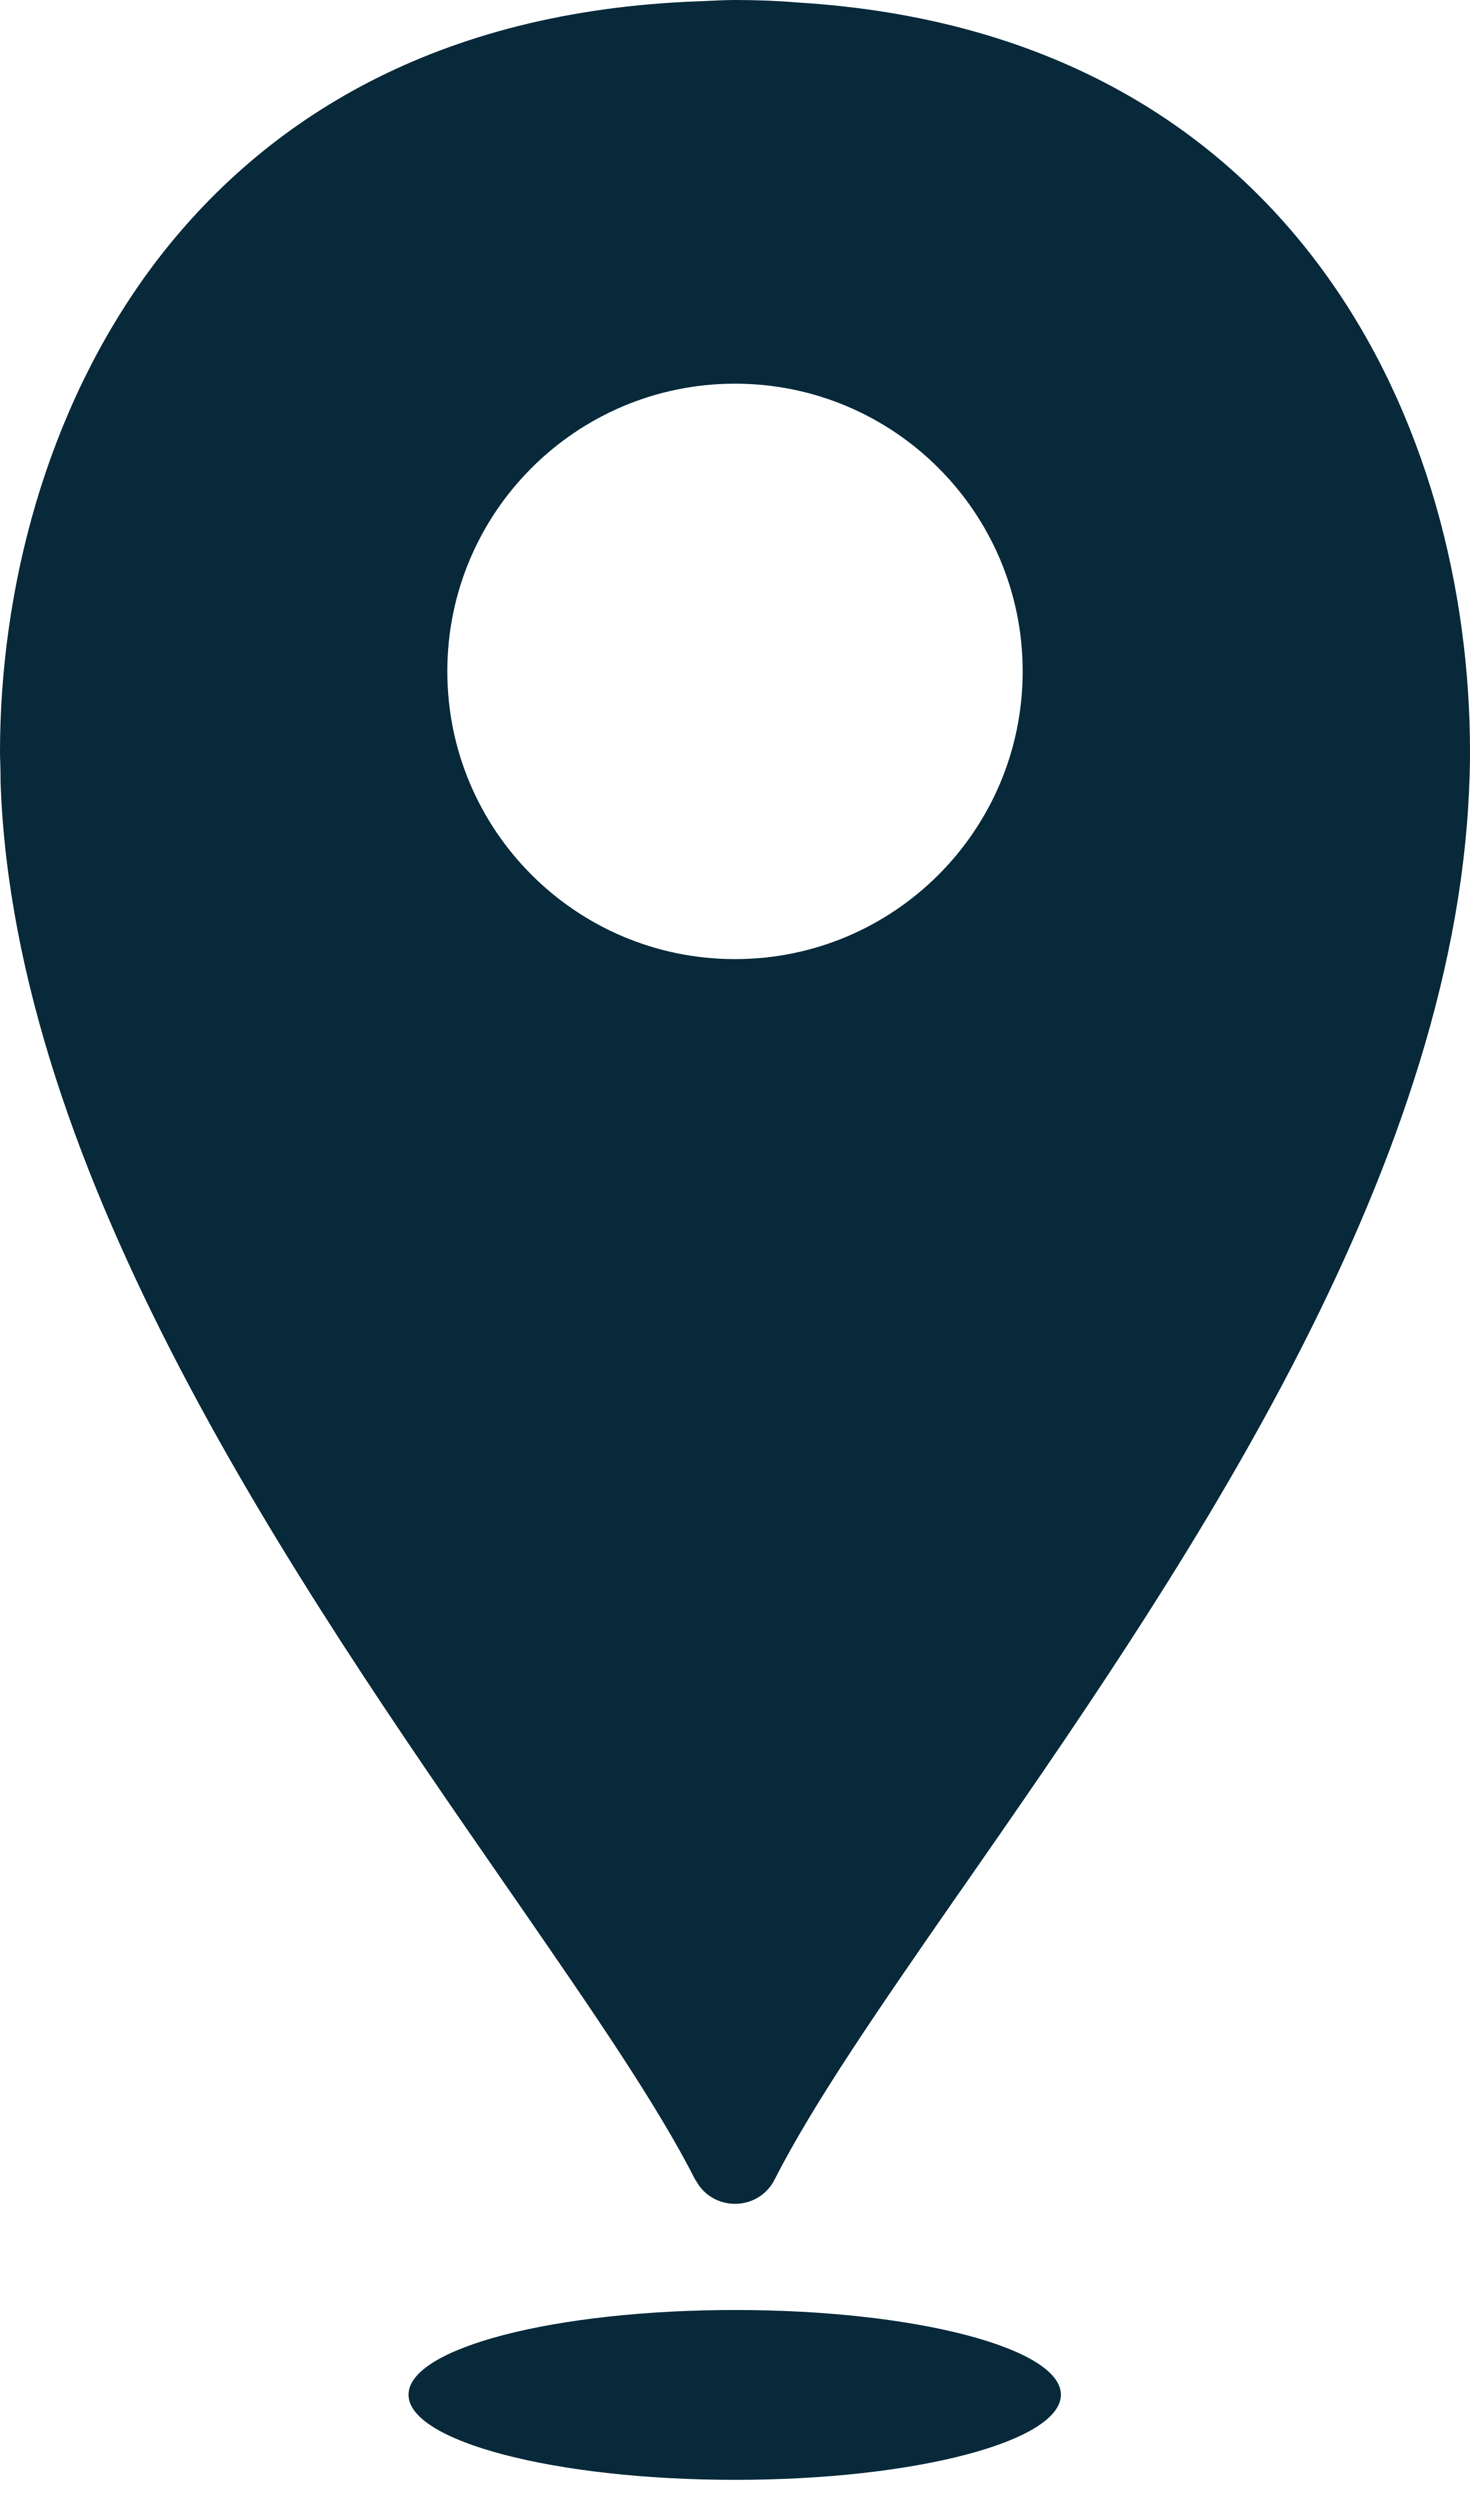 <?xml version="1.0" encoding="UTF-8"?> <svg xmlns="http://www.w3.org/2000/svg" width="10" height="17" viewBox="0 0 10 17" fill="none"> <path fill-rule="evenodd" clip-rule="evenodd" d="M4.732 14.824C4.845 15.04 5.155 15.04 5.268 14.824C5.535 14.298 5.993 13.637 6.515 12.885L6.515 12.885L6.515 12.885L6.549 12.837C7.961 10.807 9.826 8.125 9.988 5.481C9.996 5.351 10 5.227 10 5.111C10 4.021 9.71 2.806 8.995 1.833C8.273 0.849 7.128 0.121 5.426 0.017C5.282 0.005 5.141 0 5.001 0C4.937 0 4.851 0.004 4.749 0.009C2.979 0.073 1.792 0.807 1.043 1.803C0.302 2.794 0 4.03 0 5.116C0 5.138 0.001 5.164 0.002 5.193C0.003 5.231 0.004 5.274 0.004 5.323C0.097 7.992 2.008 10.752 3.45 12.834L3.527 12.945C4.031 13.675 4.472 14.314 4.731 14.825L4.732 14.824ZM2.779 16.284C2.779 16.601 3.775 16.863 5.001 16.863C6.227 16.863 7.217 16.601 7.217 16.284C7.217 15.967 6.225 15.708 5.001 15.708C3.776 15.708 2.779 15.966 2.779 16.284ZM5 6.522C6.081 6.522 6.957 5.646 6.957 4.565C6.957 3.485 6.081 2.609 5 2.609C3.919 2.609 3.043 3.485 3.043 4.565C3.043 5.646 3.919 6.522 5 6.522Z" fill="#07293A"></path> </svg> 